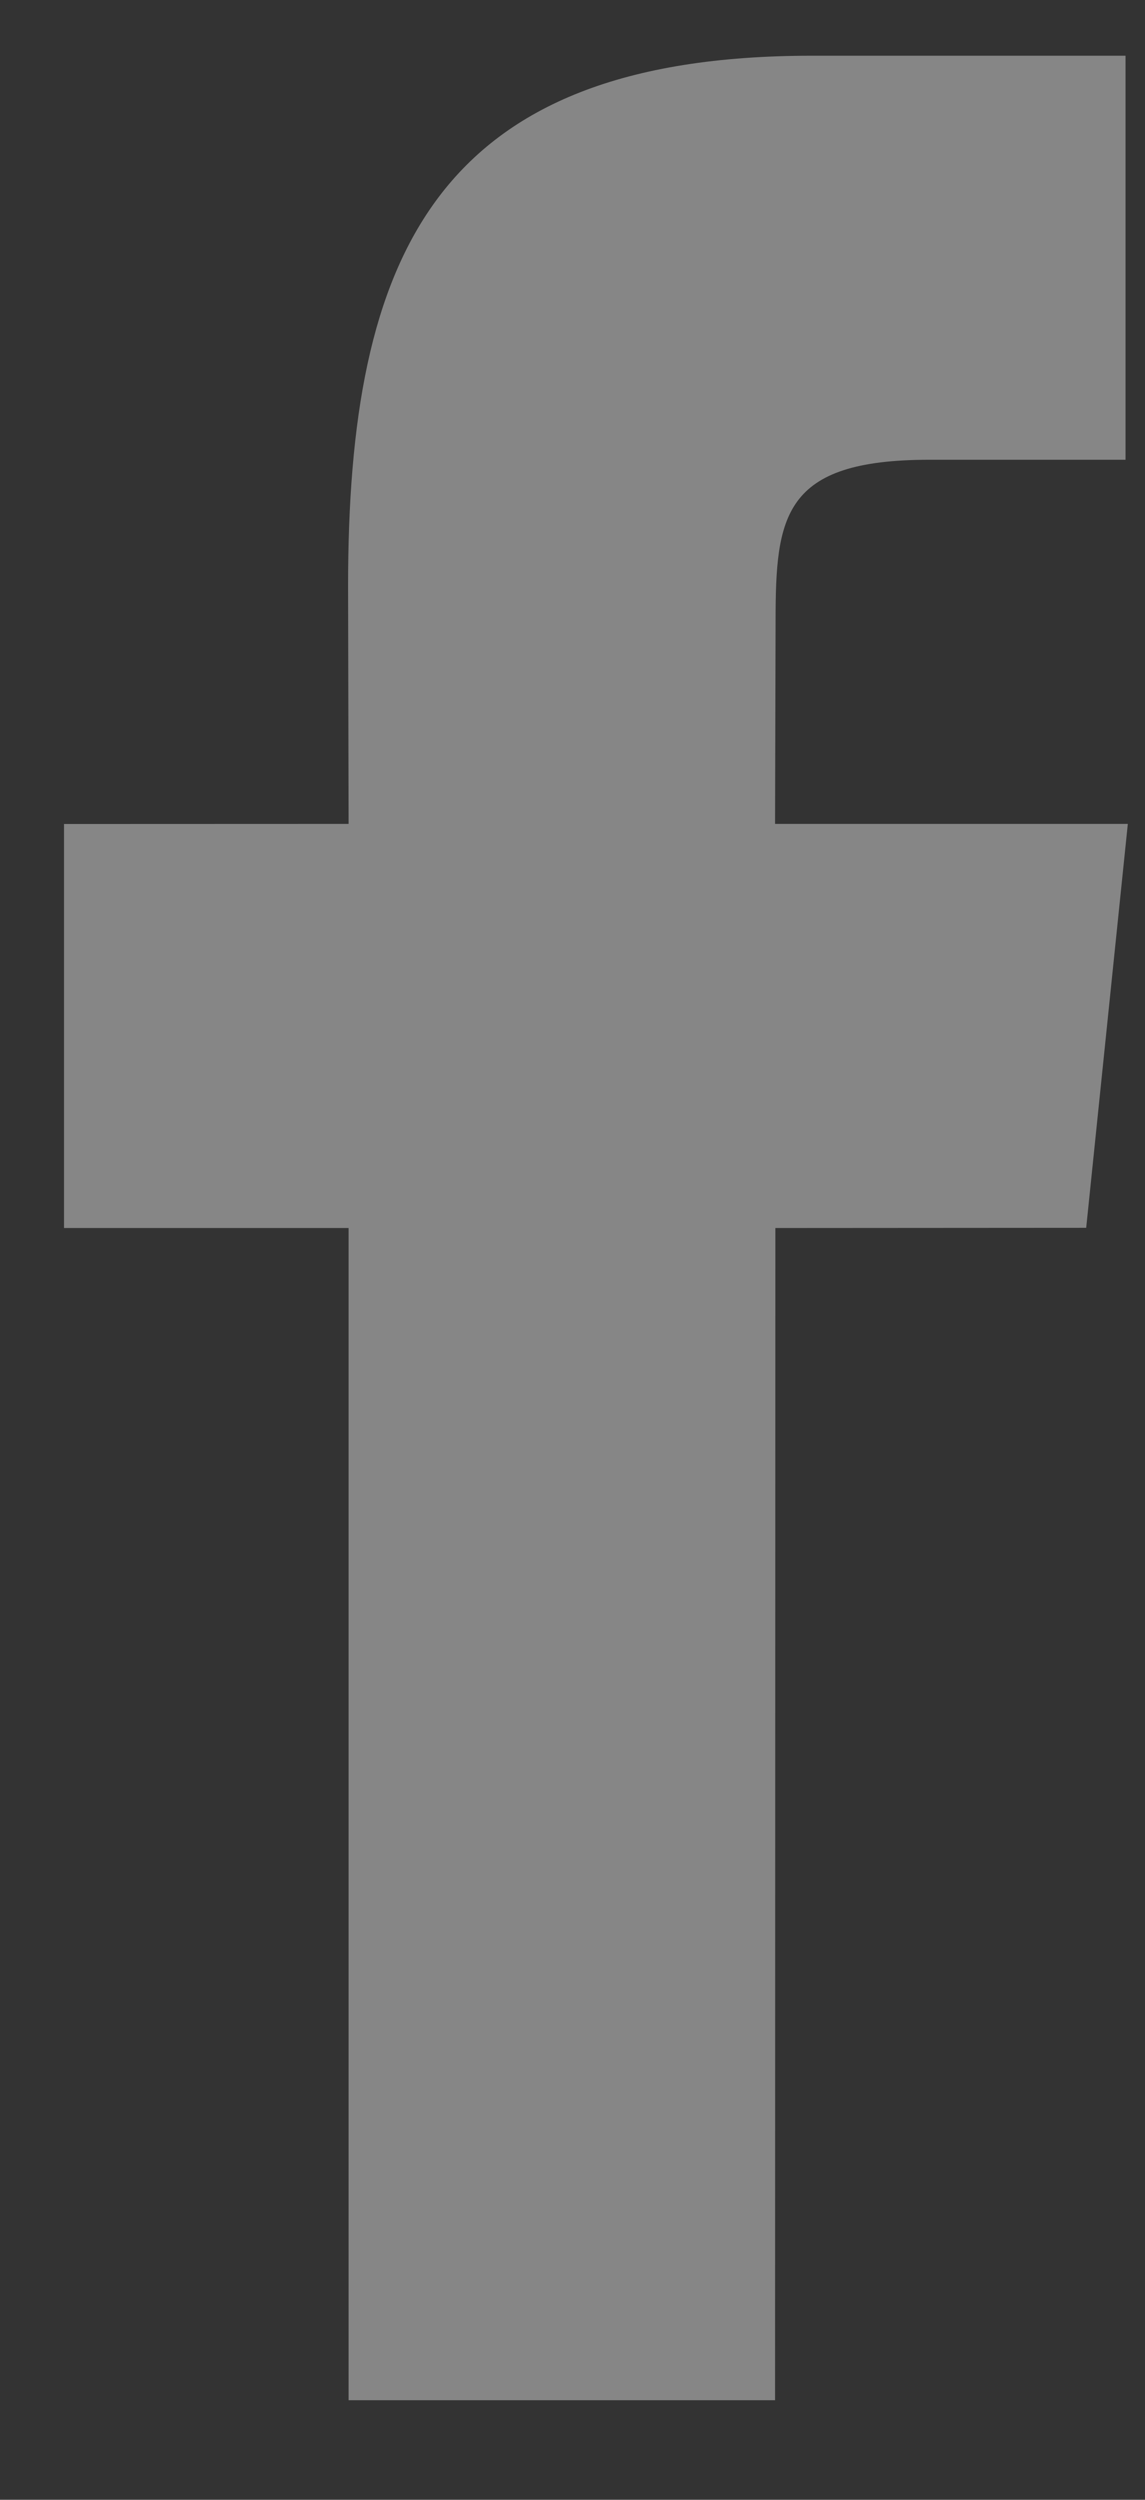 <?xml version="1.0" encoding="UTF-8"?> <svg xmlns="http://www.w3.org/2000/svg" width="11" height="24" viewBox="0 0 11 24" fill="none"><rect x="0" y="0" width="11" height="24" fill="#333333" stroke="none"/> <path d="M7.446 23.044H3.349V11.79H0.615V7.911L3.349 7.91L3.344 5.625C3.344 2.46 4.178 0.535 7.799 0.535H10.813V4.414H8.929C7.519 4.414 7.451 4.956 7.451 5.968L7.446 7.91H10.835L10.435 11.788L7.449 11.79L7.446 23.044Z" fill="white" fill-opacity="0.41"></path> </svg> 